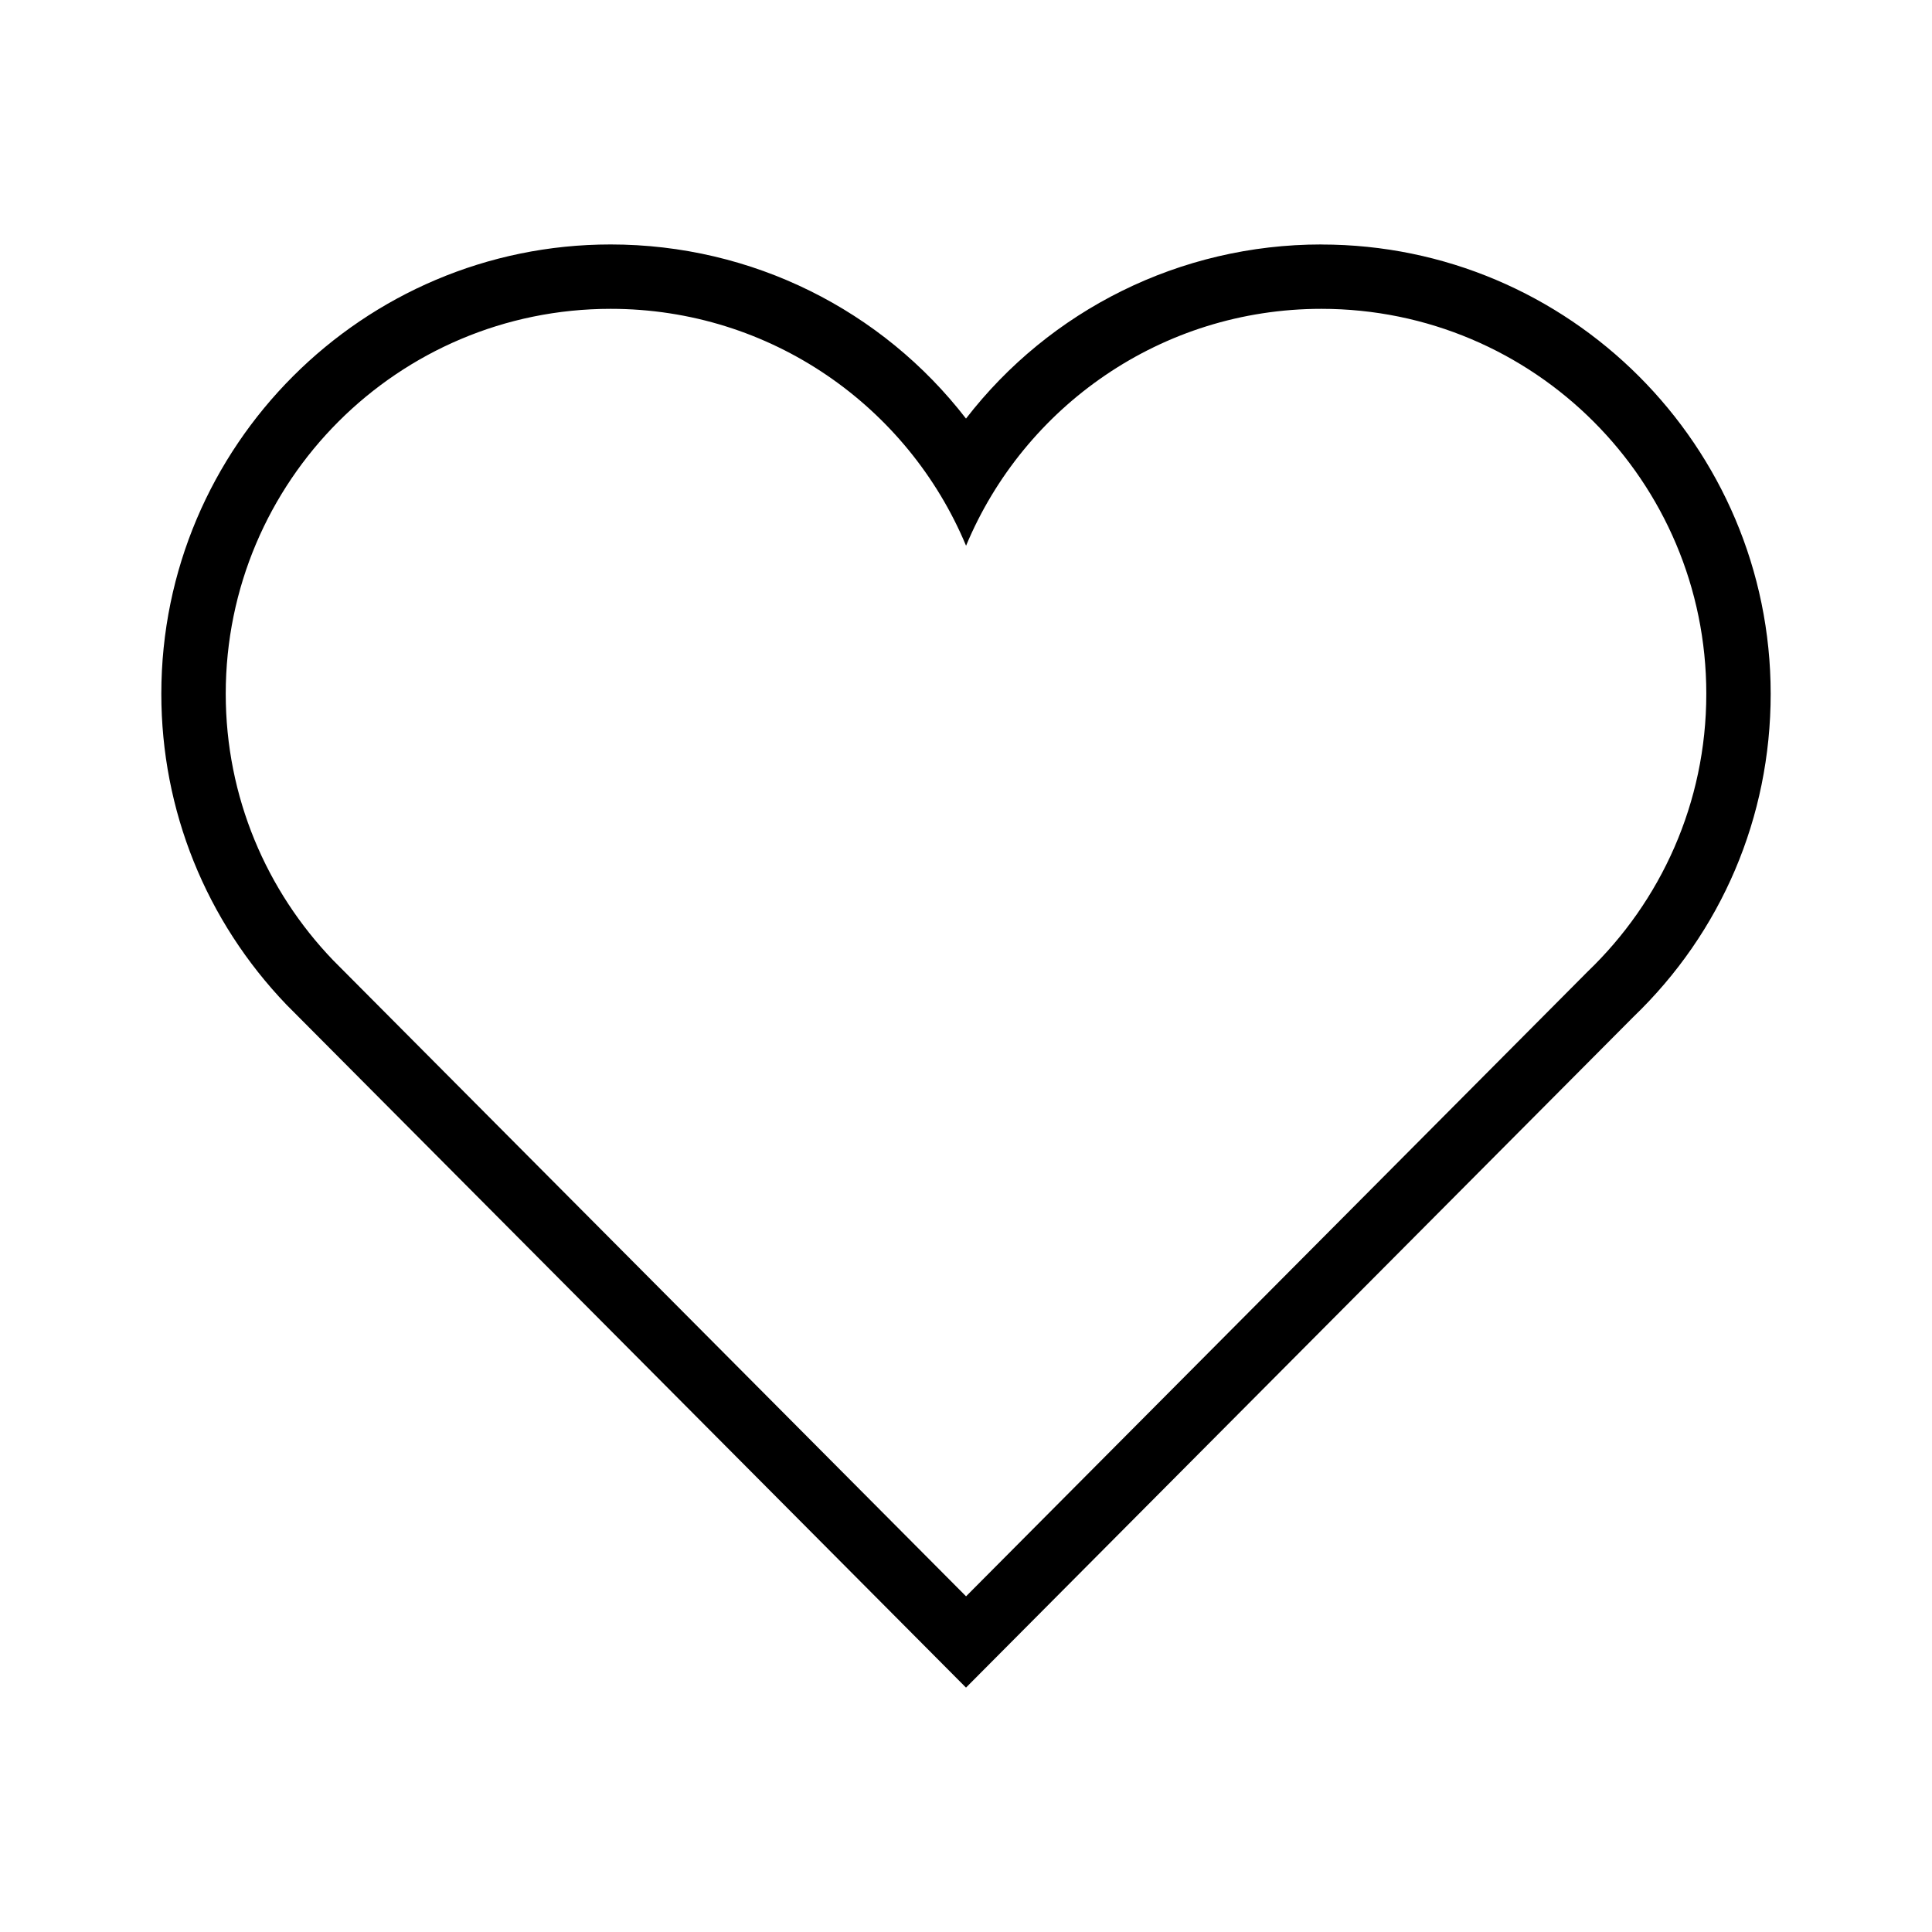 <?xml version="1.0" encoding="UTF-8"?> <svg xmlns="http://www.w3.org/2000/svg" width="100" height="100" viewBox="0 0 100 100" fill="none"><path d="M68.393 15.985C79.397 15.985 88.318 24.906 88.318 35.91C88.318 41.563 85.962 46.656 82.181 50.285L50.003 82.625L17.24 49.7C13.803 46.119 11.684 41.266 11.684 35.91C11.684 24.903 20.606 15.985 31.609 15.985C39.897 15.985 47 21.047 50.003 28.247C53.006 21.047 60.109 15.985 68.397 15.985H68.393ZM68.393 12.653C61.065 12.653 54.334 16.056 50 21.666C45.668 16.056 38.937 12.653 31.606 12.653C18.781 12.653 8.35 23.088 8.35 35.91C8.35 41.935 10.653 47.653 14.834 52.01L50 87.35L84.54 52.638C89.103 48.256 91.65 42.3 91.65 35.913C91.65 23.088 81.215 12.656 68.393 12.656V12.653Z" fill="black"></path></svg> 